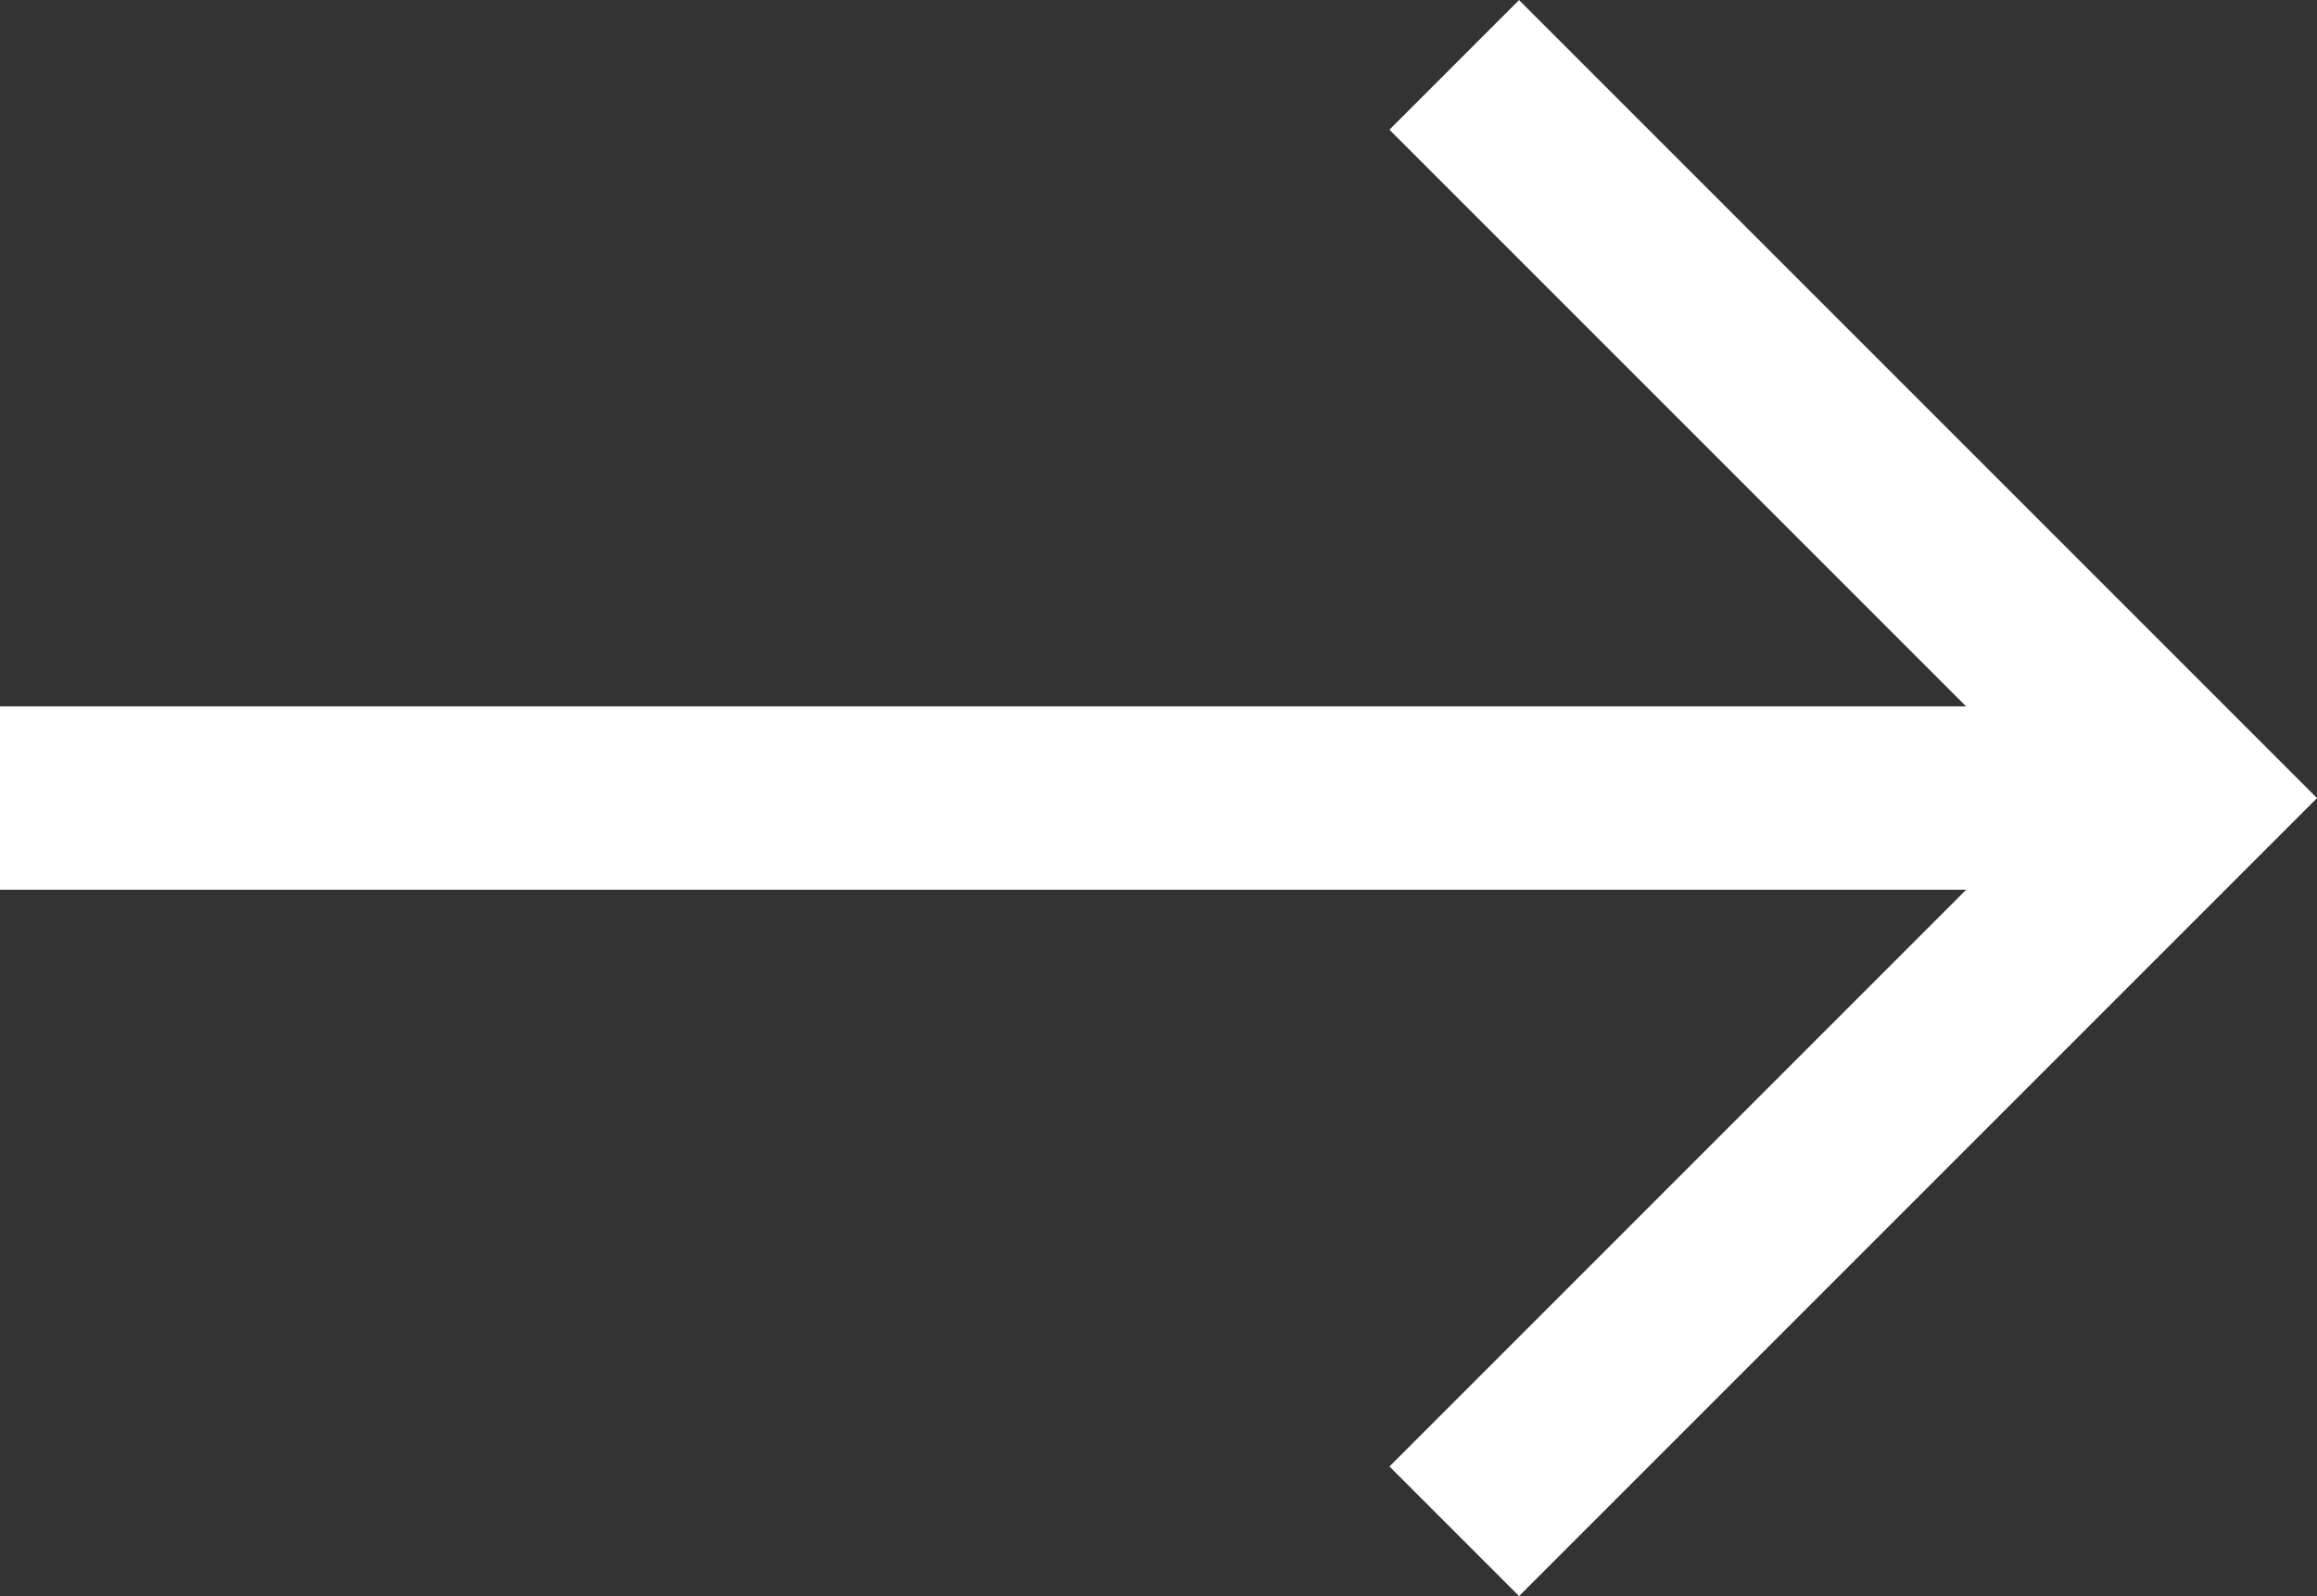 <svg xmlns="http://www.w3.org/2000/svg" width="12.641" height="8.707" viewBox="0 0 12.641 8.707">
  <rect x="0" y="0" width="12.641" height="8.707" fill="#333333" stroke="none"/>
  <g id="ARROW" transform="translate(0 0.354)">
    <path id="パス_189433" data-name="パス 189433" d="M-351.5,1999.149l4,4-4,4" transform="translate(359.434 -1999.149)" fill="none" stroke="#fff" stroke-width="1"/>
    <path id="パス_189434" data-name="パス 189434" d="M-382.573,2005.494h12" transform="translate(382.573 -2001.494)" fill="none" stroke="#fff" stroke-width="1"/>
  </g>
</svg>
